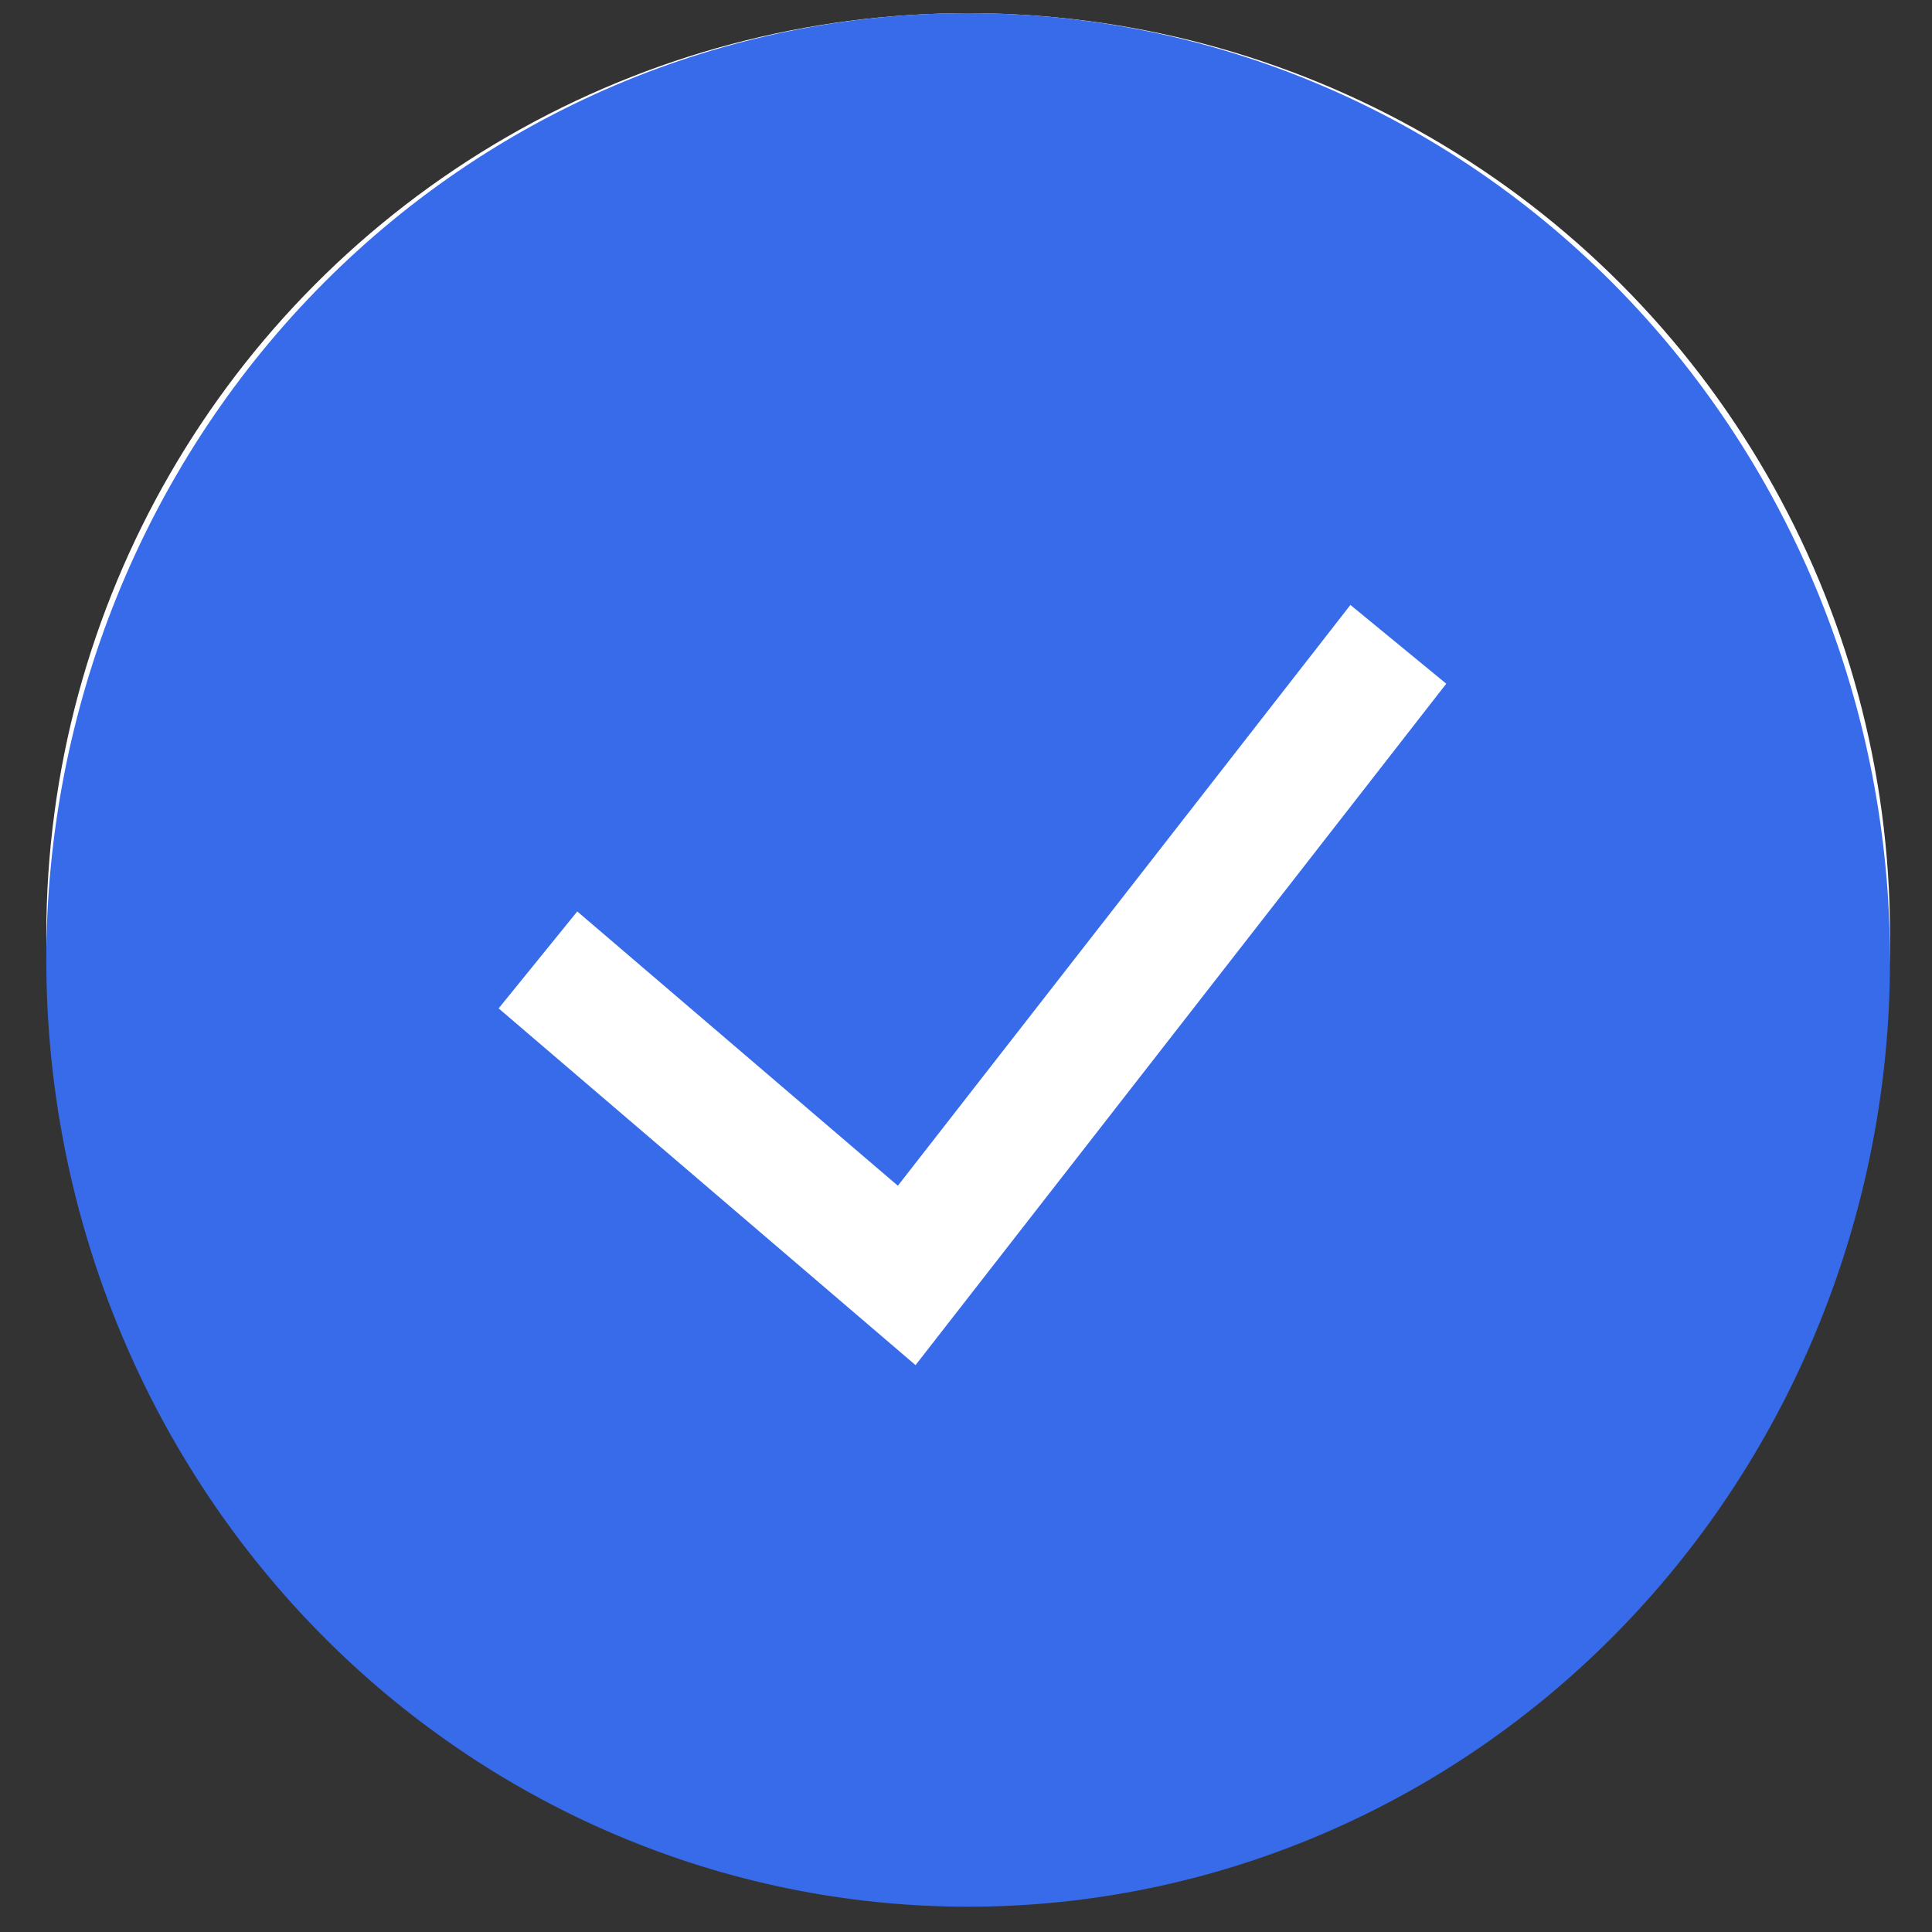 <?xml version="1.0" encoding="utf-8"?>
<svg xmlns="http://www.w3.org/2000/svg" width="34" height="34" viewBox="0 0 34 34" fill="none">
<rect x="0" y="0" width="34" height="34" fill="#333333" stroke="none"/>
<circle cx="17.038" cy="16.455" r="16.223" fill="white"/>
<path fill-rule="evenodd" clip-rule="evenodd" d="M0.815 16.893C0.815 12.474 2.524 8.236 5.566 5.112C8.609 1.987 12.735 0.231 17.038 0.231C21.341 0.231 25.467 1.987 28.509 5.112C31.552 8.236 33.261 12.474 33.261 16.893C33.261 21.312 31.552 25.55 28.509 28.675C25.467 31.799 21.341 33.555 17.038 33.555C12.735 33.555 8.609 31.799 5.566 28.675C2.524 25.55 0.815 21.312 0.815 16.893ZM16.112 24.024L25.452 12.032L23.765 10.646L15.801 20.867L10.159 16.04L8.775 17.746L16.112 24.024Z" fill="#376BE9"/>
</svg>